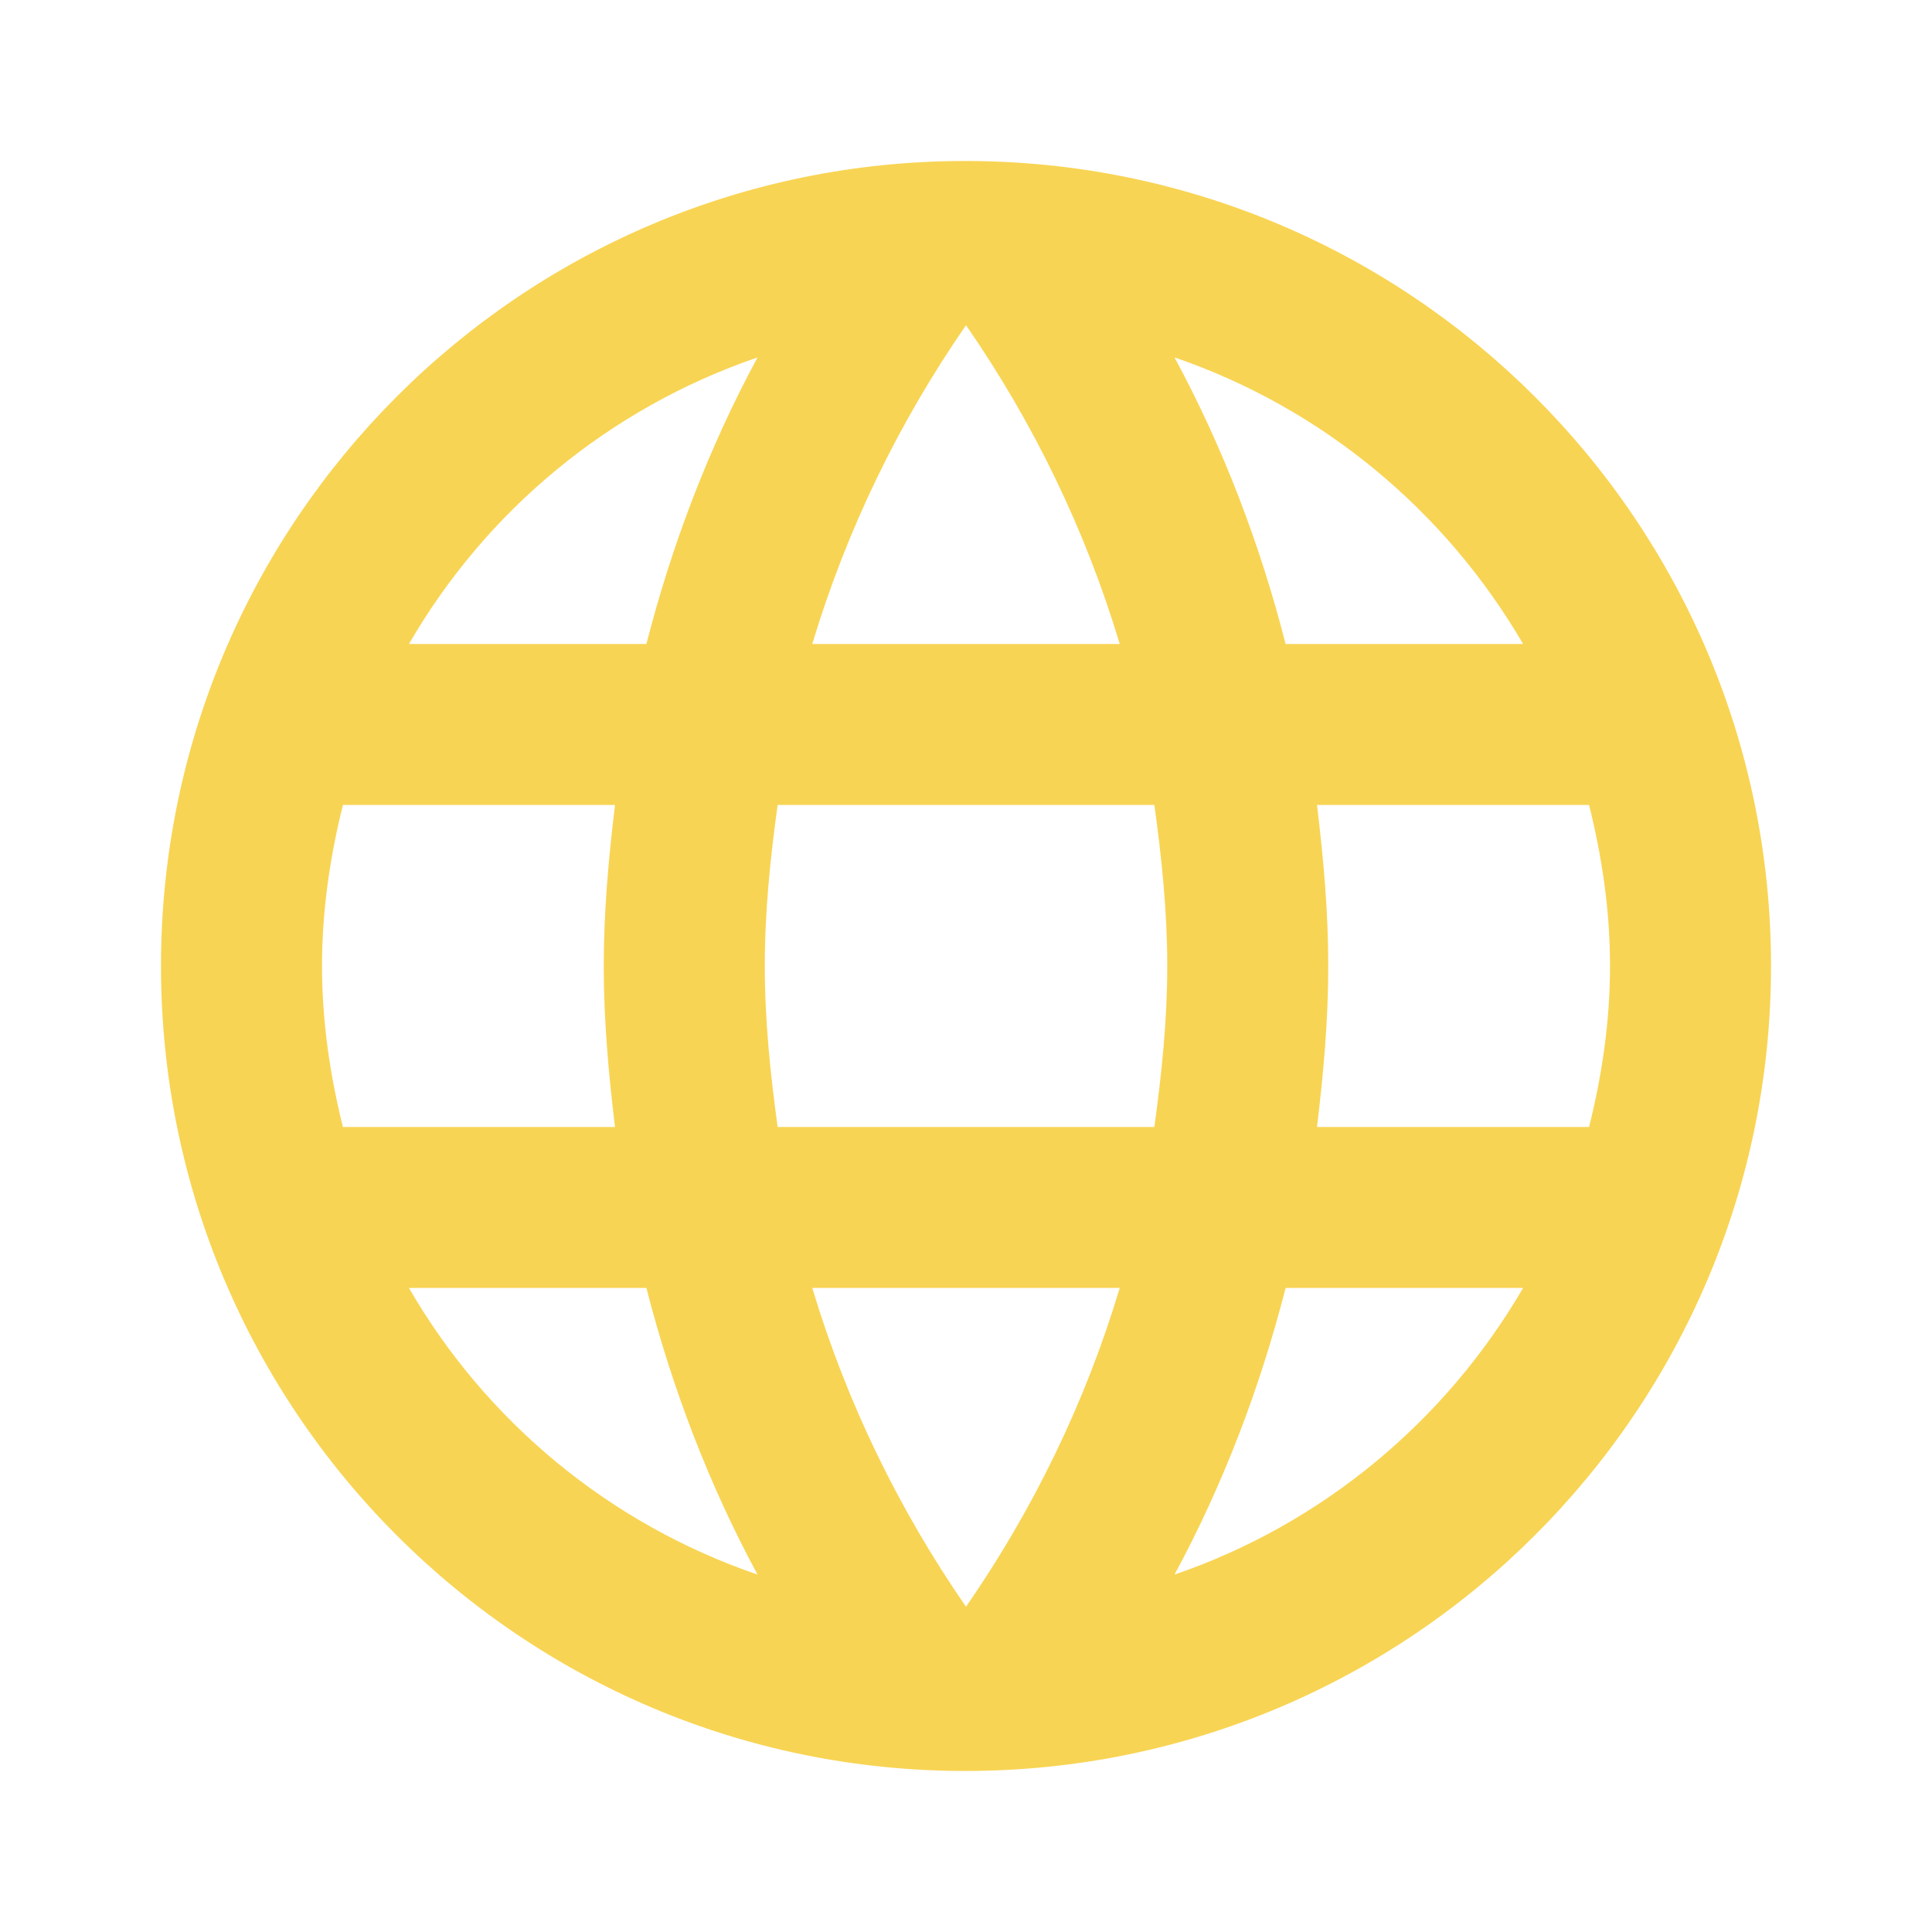 <svg xmlns="http://www.w3.org/2000/svg" width="40" height="40" viewBox="0 0 40 40" fill="none"><path d="M19.983 3.333C10.784 3.333 3.333 10.8 3.333 20C3.333 29.2 10.784 36.666 19.983 36.666C29.2 36.666 36.667 29.2 36.667 20C36.667 10.8 29.2 3.333 19.983 3.333ZM31.534 13.333H26.617C26.084 11.25 25.317 9.25 24.317 7.4C27.384 8.45 29.933 10.583 31.534 13.333ZM20 6.733C21.384 8.733 22.467 10.95 23.183 13.333H16.817C17.534 10.95 18.617 8.733 20 6.733ZM7.1 23.333C6.833 22.266 6.667 21.15 6.667 20C6.667 18.85 6.833 17.733 7.1 16.666H12.733C12.6 17.766 12.5 18.866 12.5 20C12.5 21.133 12.6 22.233 12.733 23.333H7.1ZM8.467 26.666H13.383C13.917 28.75 14.684 30.75 15.684 32.6C12.617 31.55 10.067 29.433 8.467 26.666ZM13.383 13.333H8.467C10.067 10.566 12.617 8.45 15.684 7.4C14.684 9.25 13.917 11.25 13.383 13.333ZM20 33.266C18.617 31.266 17.534 29.05 16.817 26.666H23.183C22.467 29.05 21.384 31.266 20 33.266ZM23.9 23.333H16.1C15.95 22.233 15.834 21.133 15.834 20C15.834 18.866 15.95 17.75 16.1 16.666H23.9C24.05 17.75 24.167 18.866 24.167 20C24.167 21.133 24.05 22.233 23.9 23.333ZM24.317 32.6C25.317 30.75 26.084 28.75 26.617 26.666H31.534C29.933 29.416 27.384 31.55 24.317 32.6ZM27.267 23.333C27.4 22.233 27.5 21.133 27.5 20C27.5 18.866 27.4 17.766 27.267 16.666H32.9C33.167 17.733 33.334 18.85 33.334 20C33.334 21.15 33.167 22.266 32.9 23.333H27.267Z" fill="#F8D454"></path></svg>